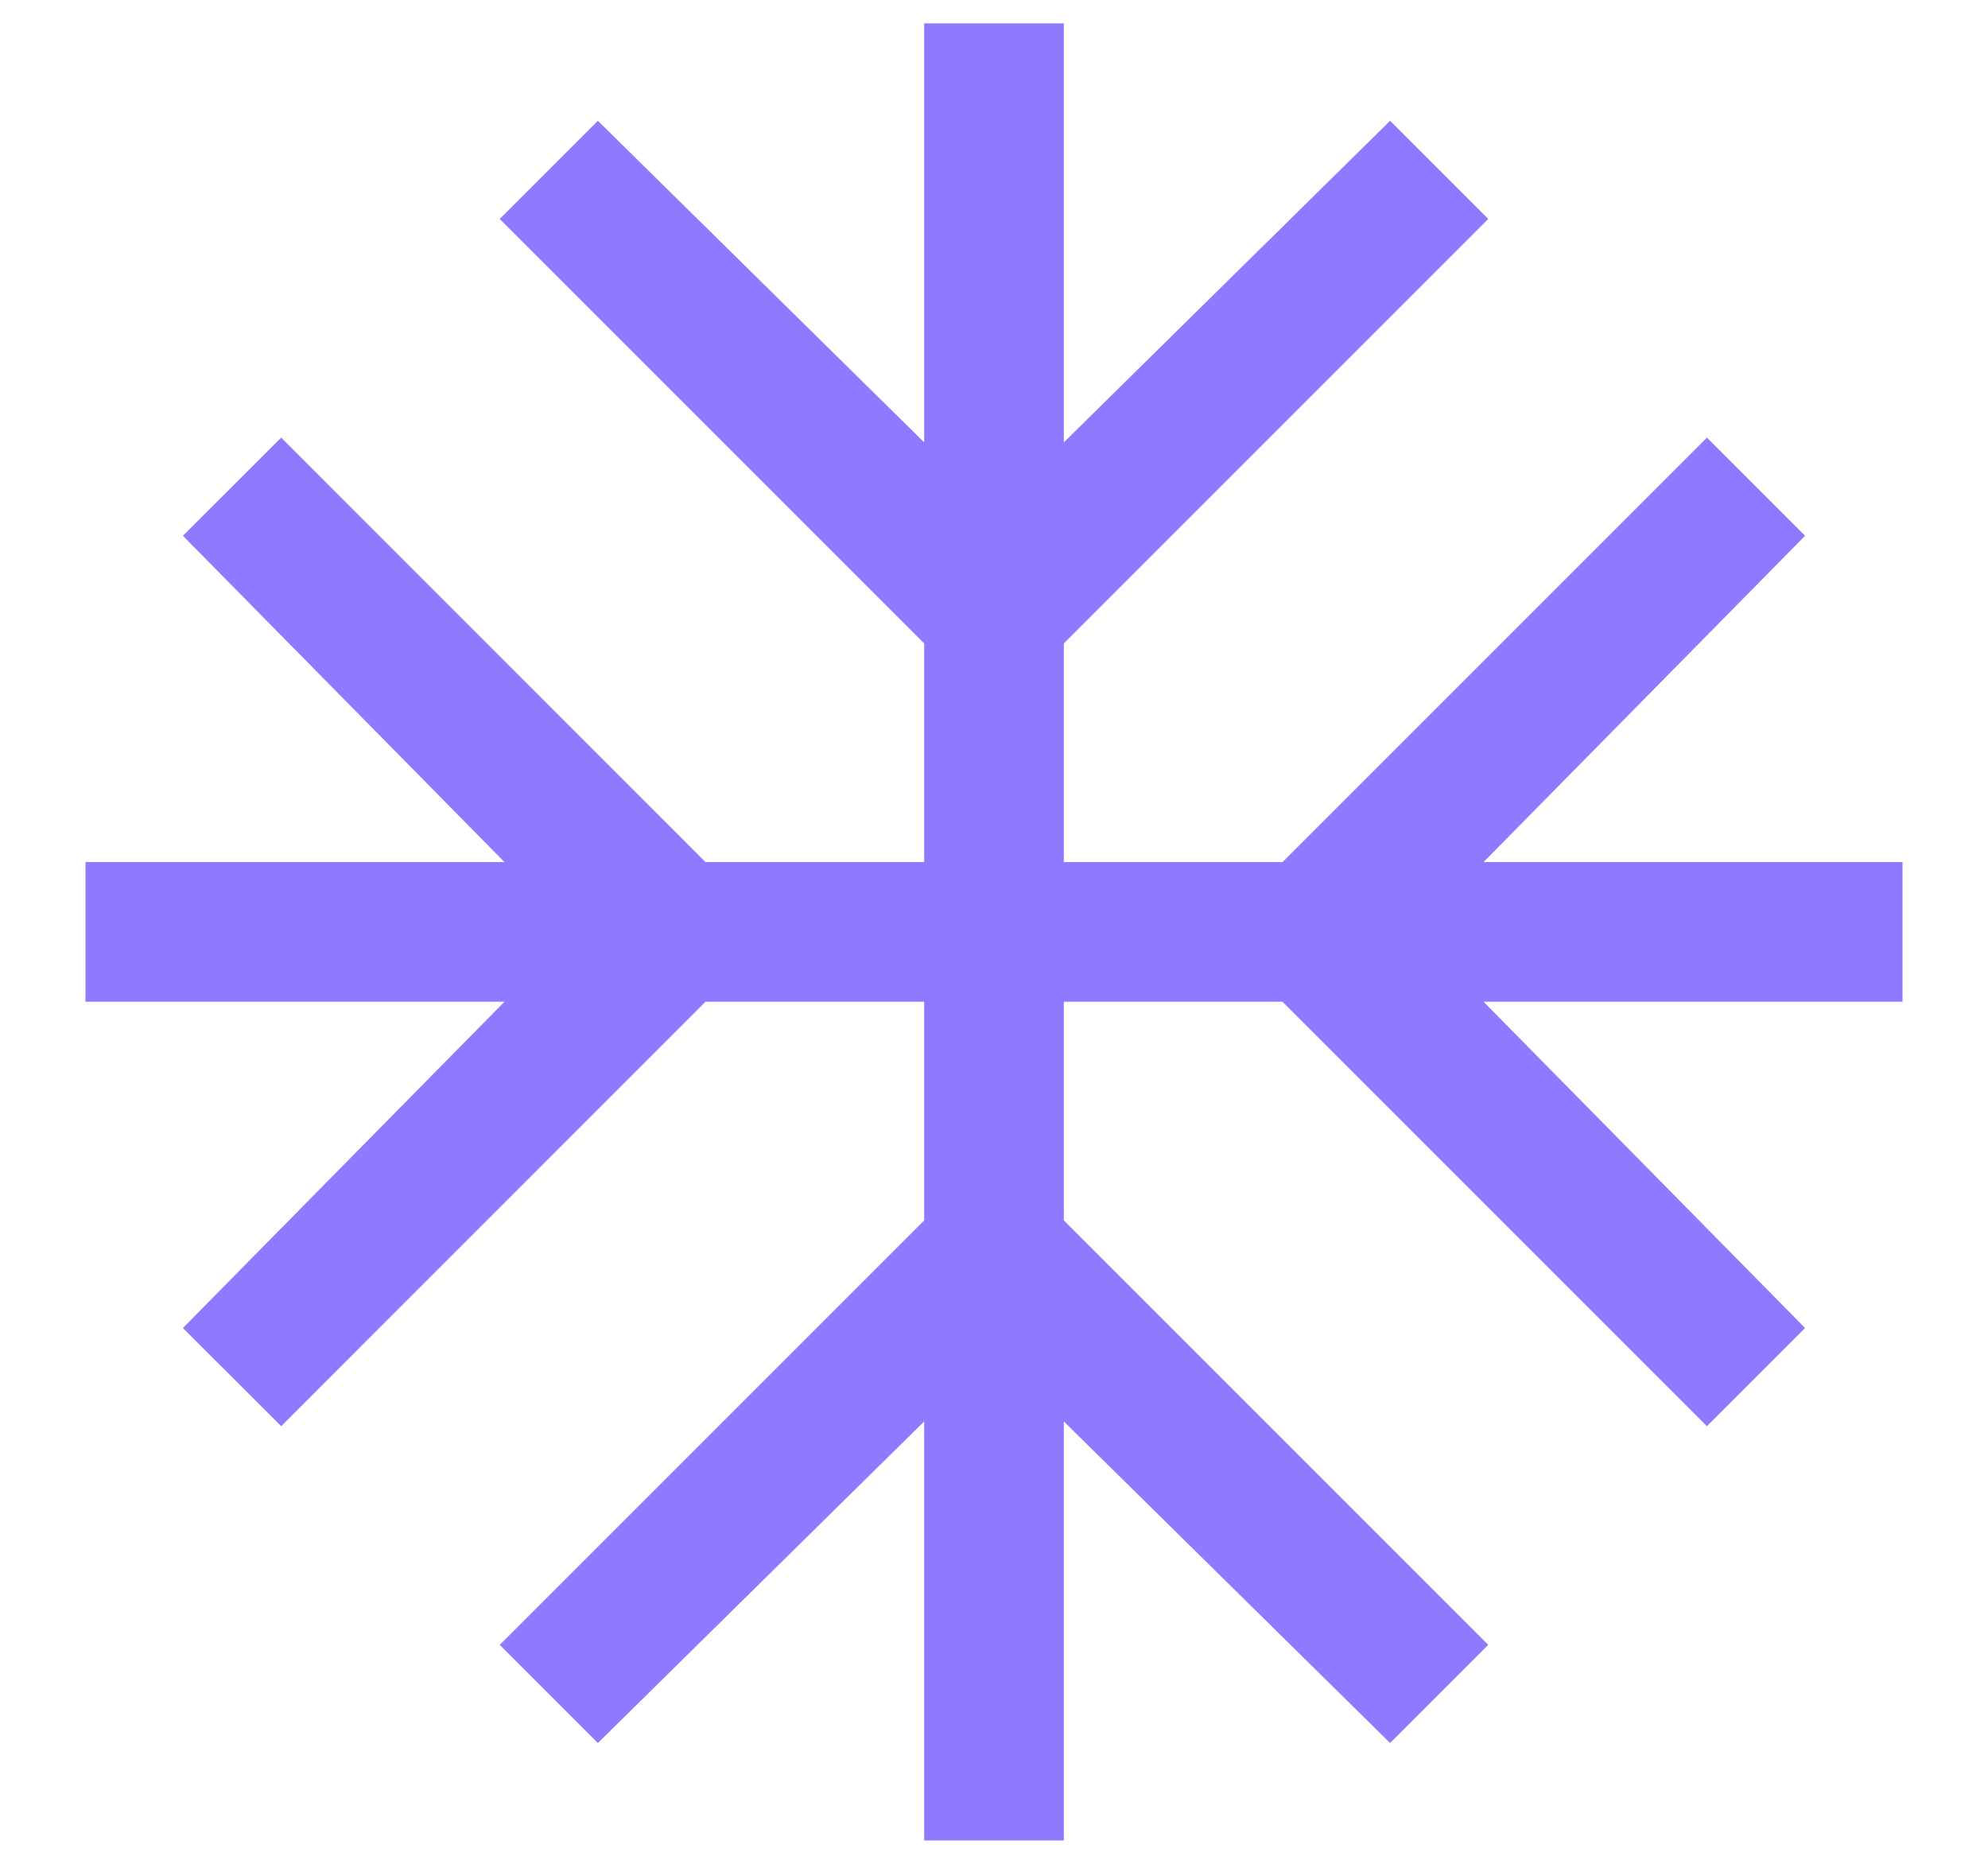 <svg width="16" height="15" viewBox="0 0 16 15" fill="none" xmlns="http://www.w3.org/2000/svg">
<path d="M7.438 14.812V11.44L4.812 14.028L4.022 13.238L7.438 9.822V8.062H5.678L2.263 11.478L1.472 10.688L4.06 8.062H0.688V6.938H4.06L1.472 4.312L2.263 3.522L5.678 6.938H7.438V5.178L4.022 1.762L4.812 0.972L7.438 3.56V0.188H8.562V3.56L11.188 0.972L11.978 1.762L8.562 5.178V6.938H10.322L13.738 3.522L14.528 4.312L11.94 6.938H15.312V8.062H11.94L14.528 10.688L13.738 11.478L10.322 8.062H8.562V9.822L11.978 13.238L11.188 14.028L8.562 11.44V14.812H7.438Z" fill="#8E7AFF"/>
</svg>
